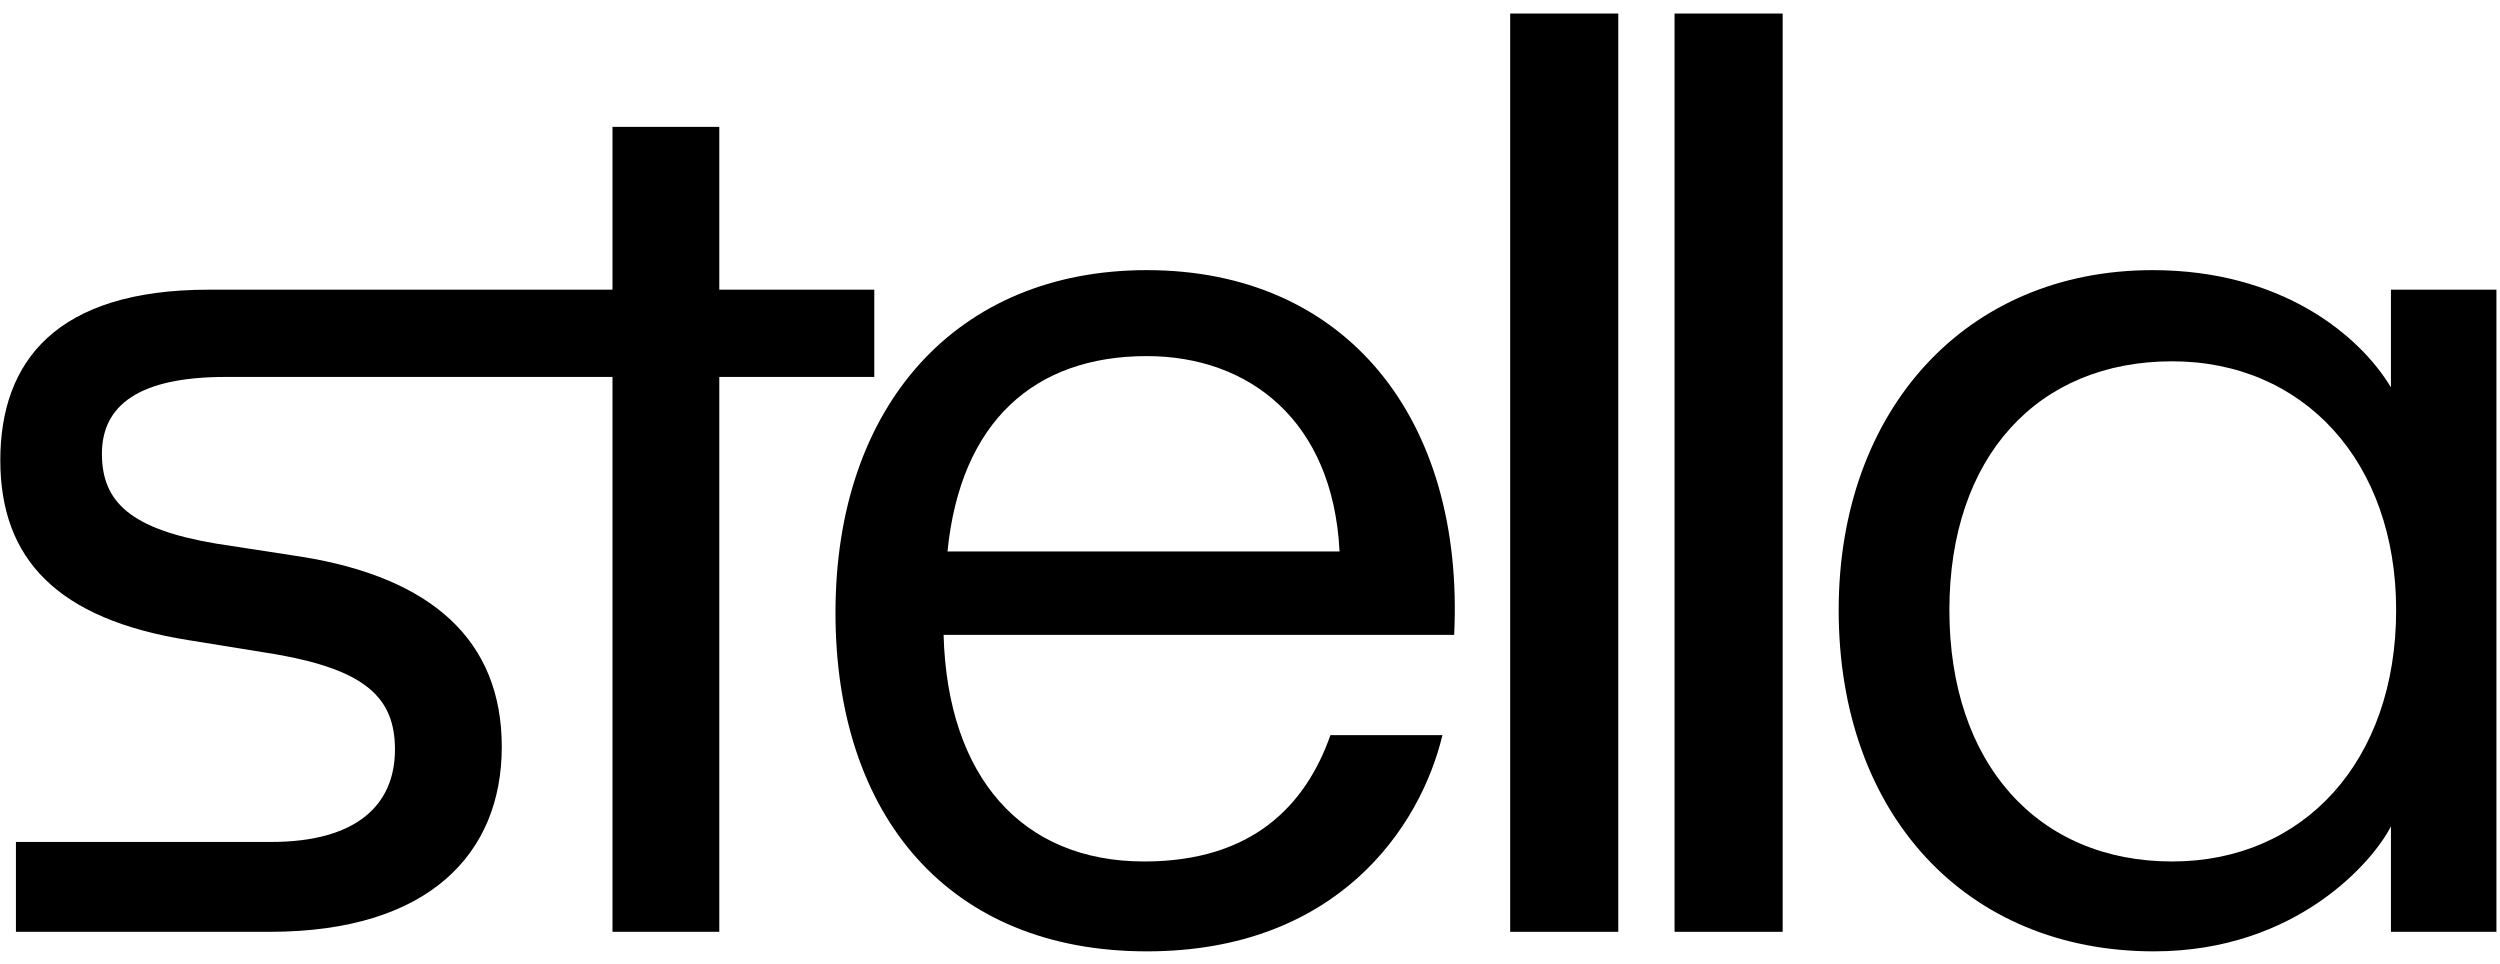 <svg viewBox="0 0 166 64" fill="none" xmlns="http://www.w3.org/2000/svg">
<g id="Group">
<g id="Layer_1">
<g id="Group_2">
<path id="Vector" d="M58.053 19.235H47.761V8.424H40.669V19.235H13.858C3.739 19.235 0.021 23.991 0.021 30.564C0.021 37.137 3.826 41.116 12.475 42.499L18.356 43.451C24.237 44.489 26.226 46.305 26.226 49.764C26.226 53.483 23.631 55.905 18.01 55.905H1.058V61.872H17.923C28.475 61.872 33.318 56.683 33.318 49.591C33.318 42.499 28.648 38.348 19.999 36.964L14.377 36.099C8.669 35.148 6.767 33.332 6.767 30.132C6.767 26.932 9.188 25.029 14.983 25.029H40.669V61.872H47.761V25.029H58.053V19.235Z" fill="currentColor"/>
<path id="Vector_2" d="M55.476 40.683C55.476 26.932 63.519 17.937 76.146 17.937C89.378 17.937 97.249 27.797 96.557 42.154H62.654C62.913 51.581 67.843 57.202 75.973 57.202C83.151 57.202 86.697 53.483 88.341 48.813H95.778C94.308 54.953 88.773 63.17 76.146 63.17C63 63.17 55.476 54.175 55.476 40.683ZM88.946 36.618C88.513 27.883 82.892 23.645 76.146 23.645C68.708 23.645 63.778 27.97 62.913 36.618H88.946Z" fill="currentColor"/>
<path id="Vector_3" d="M100.276 0.899H107.454V61.872H100.276V0.899Z" fill="currentColor"/>
<path id="Vector_4" d="M111.19 0.899H118.369V61.872H111.19V0.899Z" fill="currentColor"/>
<path id="Vector_5" d="M122.088 40.51C122.088 27.278 130.477 17.937 142.931 17.937C151.493 17.937 156.682 22.262 158.758 25.721V19.235H165.763V61.872H158.758V54.867C157.634 57.116 152.531 63.17 143.017 63.17C130.563 63.17 122.088 54.089 122.088 40.51ZM144.228 57.202C152.963 57.202 159.104 50.543 159.104 40.51C159.104 30.651 152.963 23.991 144.228 23.991C135.32 23.991 129.439 30.305 129.439 40.51C129.439 50.716 135.32 57.202 144.228 57.202Z" fill="currentColor"/>
</g>
</g>
</g>
</svg>
